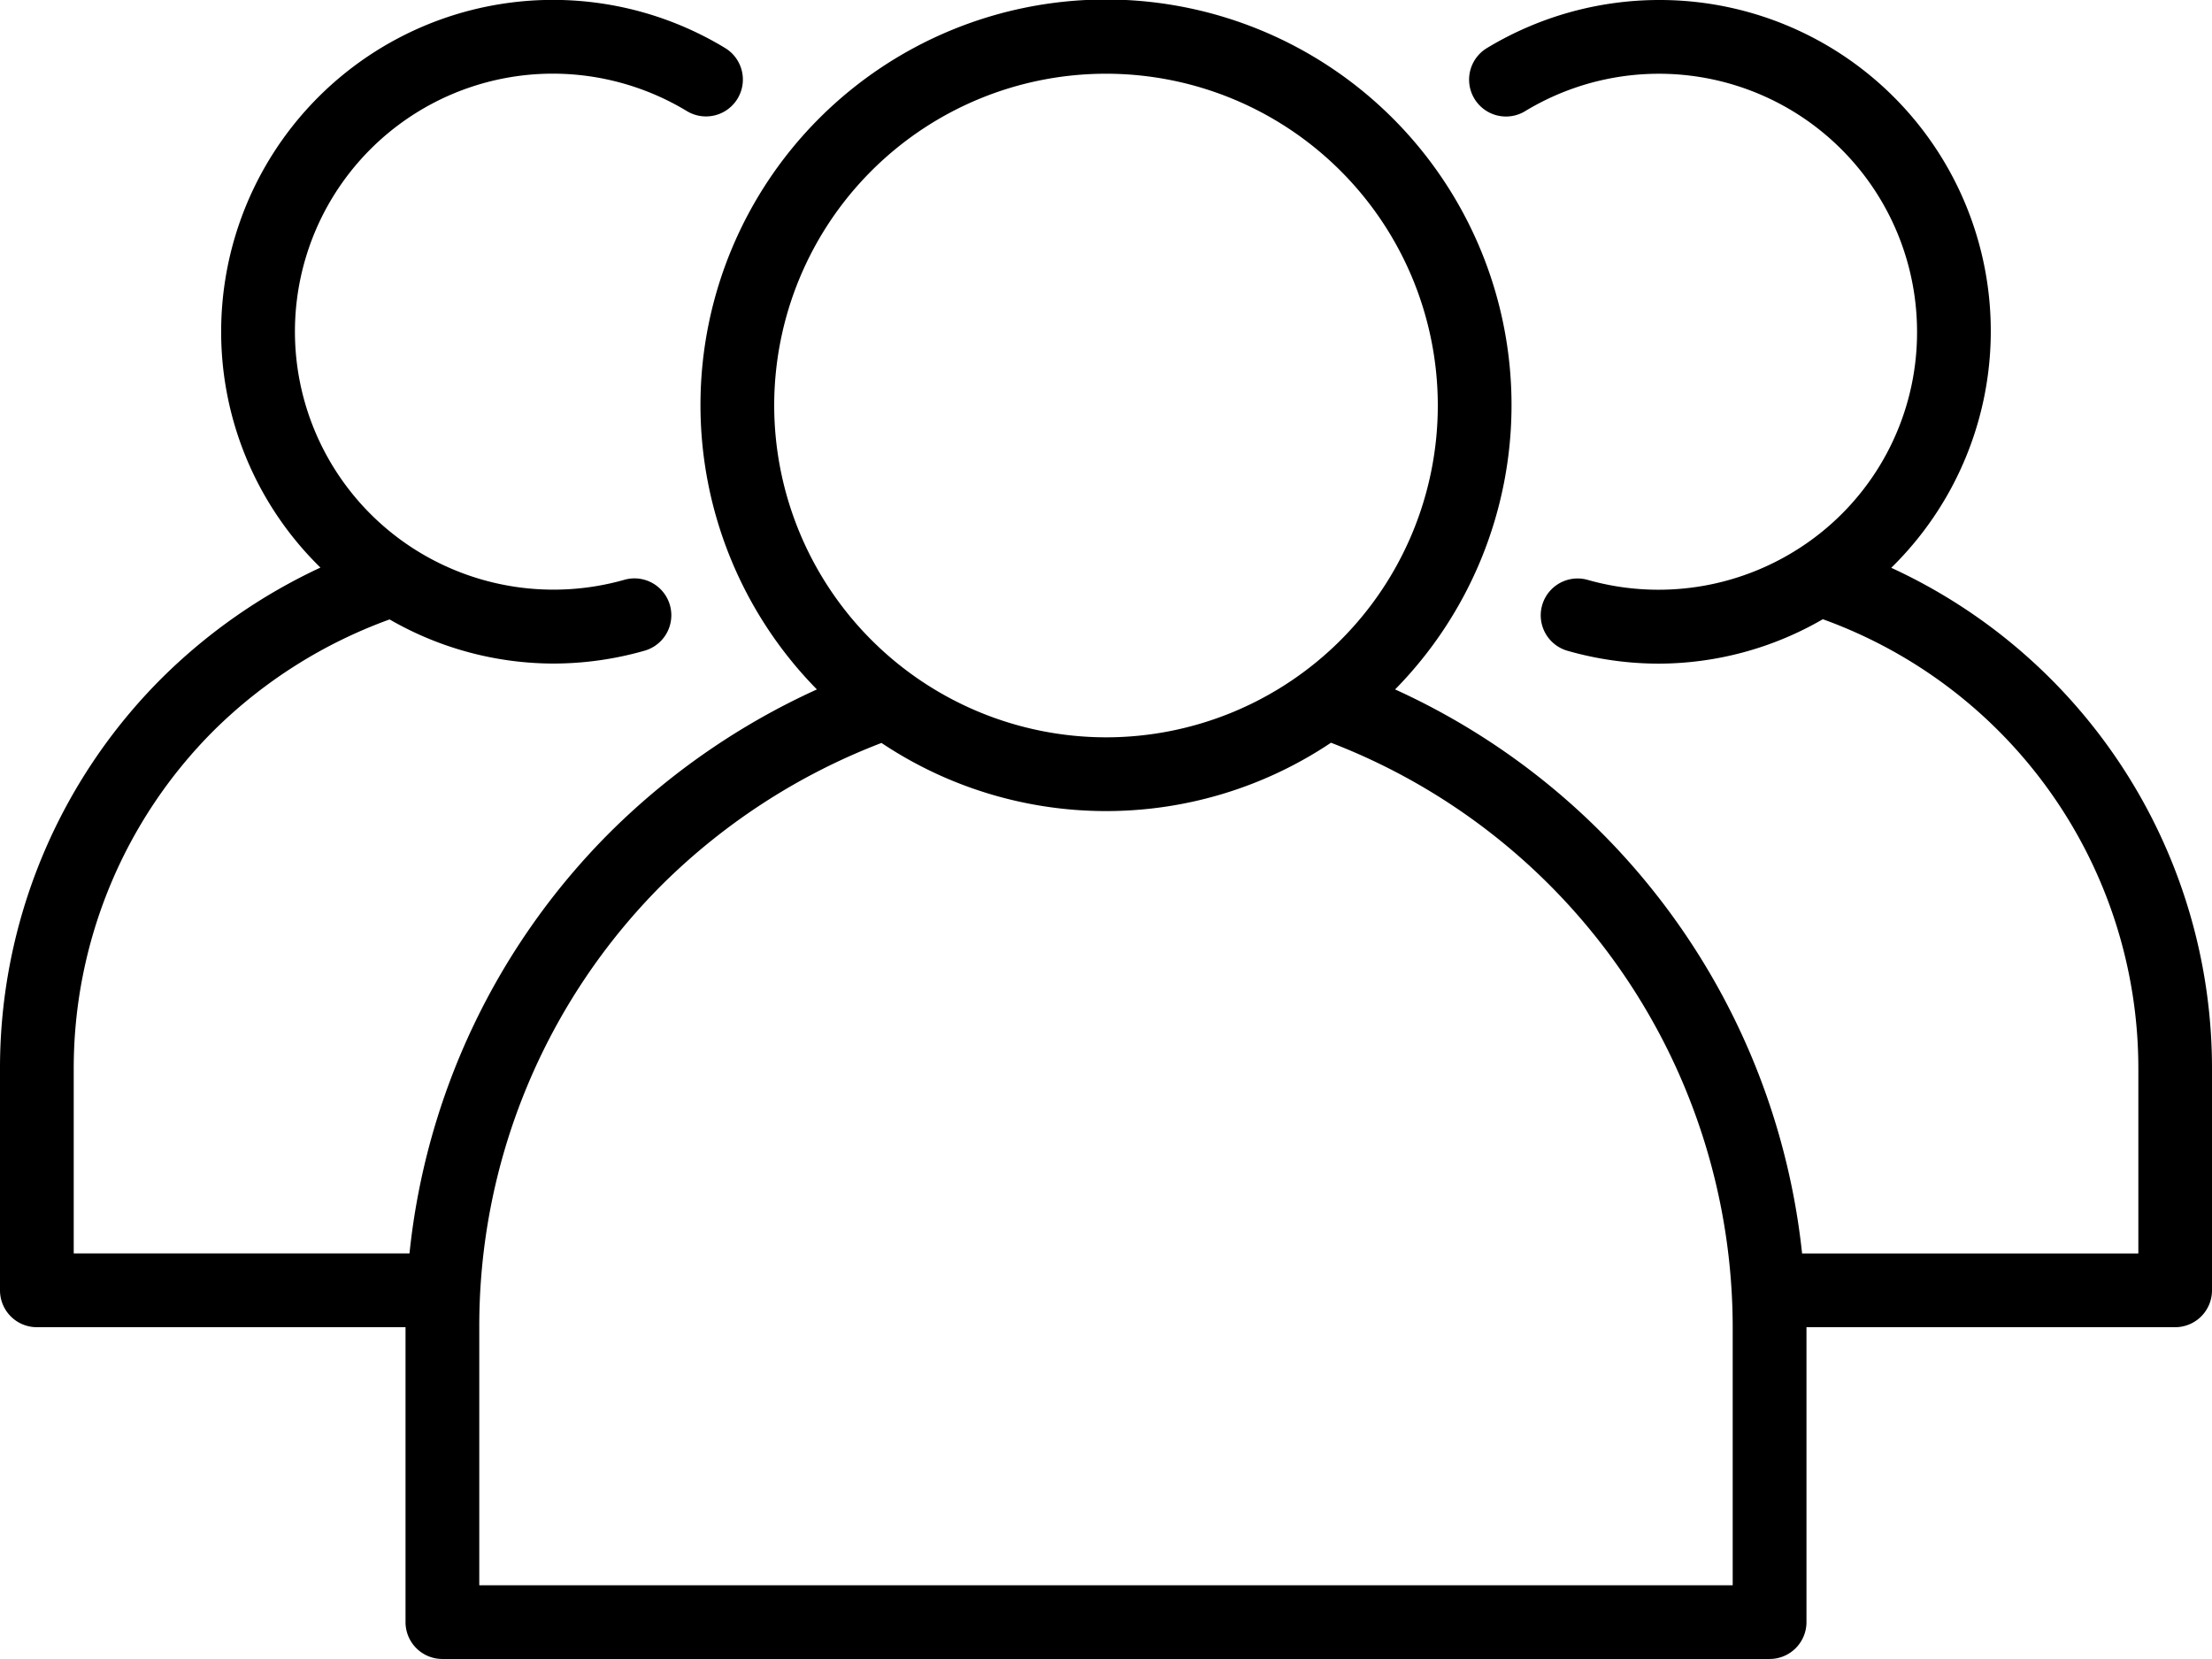 <svg xmlns="http://www.w3.org/2000/svg" width="95.26" height="71.445" viewBox="0 0 95.26 71.445">
  <g id="group" transform="translate(0 -64)">
    <g id="Group_145" data-name="Group 145" transform="translate(0 64)">
      <path id="Path_261" data-name="Path 261" d="M81.447,88.452A14.26,14.26,0,0,0,71.445,64a14.348,14.348,0,0,0-7.41,2.07,1.588,1.588,0,1,0,1.64,2.72,11.115,11.115,0,0,1,16.883,9.5A11.054,11.054,0,0,1,77.5,87.6a11.172,11.172,0,0,1-9.125,1.373,1.587,1.587,0,1,0-.871,3.053,14.331,14.331,0,0,0,3.944.554A14.146,14.146,0,0,0,78.5,90.667a20.562,20.562,0,0,1,13.588,19.375v7.938H77.607A30.187,30.187,0,0,0,60.08,93.69a17.464,17.464,0,1,0-24.9,0,30.591,30.591,0,0,0-8.888,6.131,30,30,0,0,0-8.657,18.157H3.175v-7.938A20.56,20.56,0,0,1,9.216,95.451a20.862,20.862,0,0,1,7.562-4.775,14.158,14.158,0,0,0,7.037,1.9,14.331,14.331,0,0,0,3.944-.554,1.587,1.587,0,1,0-.871-3.053,11.169,11.169,0,0,1-9.132-1.377,11.107,11.107,0,0,1,6.059-20.42,11.172,11.172,0,0,1,5.769,1.614,1.588,1.588,0,0,0,1.64-2.72,14.291,14.291,0,0,0-21.7,12.219A14.193,14.193,0,0,0,13.8,88.443,24.184,24.184,0,0,0,6.971,93.2,23.723,23.723,0,0,0,0,110.042v9.526a1.587,1.587,0,0,0,1.588,1.588H17.464v12.7a1.587,1.587,0,0,0,1.588,1.588H76.208a1.587,1.587,0,0,0,1.588-1.588v-12.7H93.672a1.587,1.587,0,0,0,1.588-1.588v-9.526A23.727,23.727,0,0,0,81.447,88.452ZM33.341,81.464A14.289,14.289,0,1,1,47.63,95.753,14.305,14.305,0,0,1,33.341,81.464ZM74.62,132.27H20.64V121.156a26.867,26.867,0,0,1,7.9-19.085,27.268,27.268,0,0,1,9.421-6.076,17.409,17.409,0,0,0,19.358-.009,27,27,0,0,1,17.3,25.17V132.27Z" transform="translate(0 -64)"/>
    </g>
  </g>
</svg>
